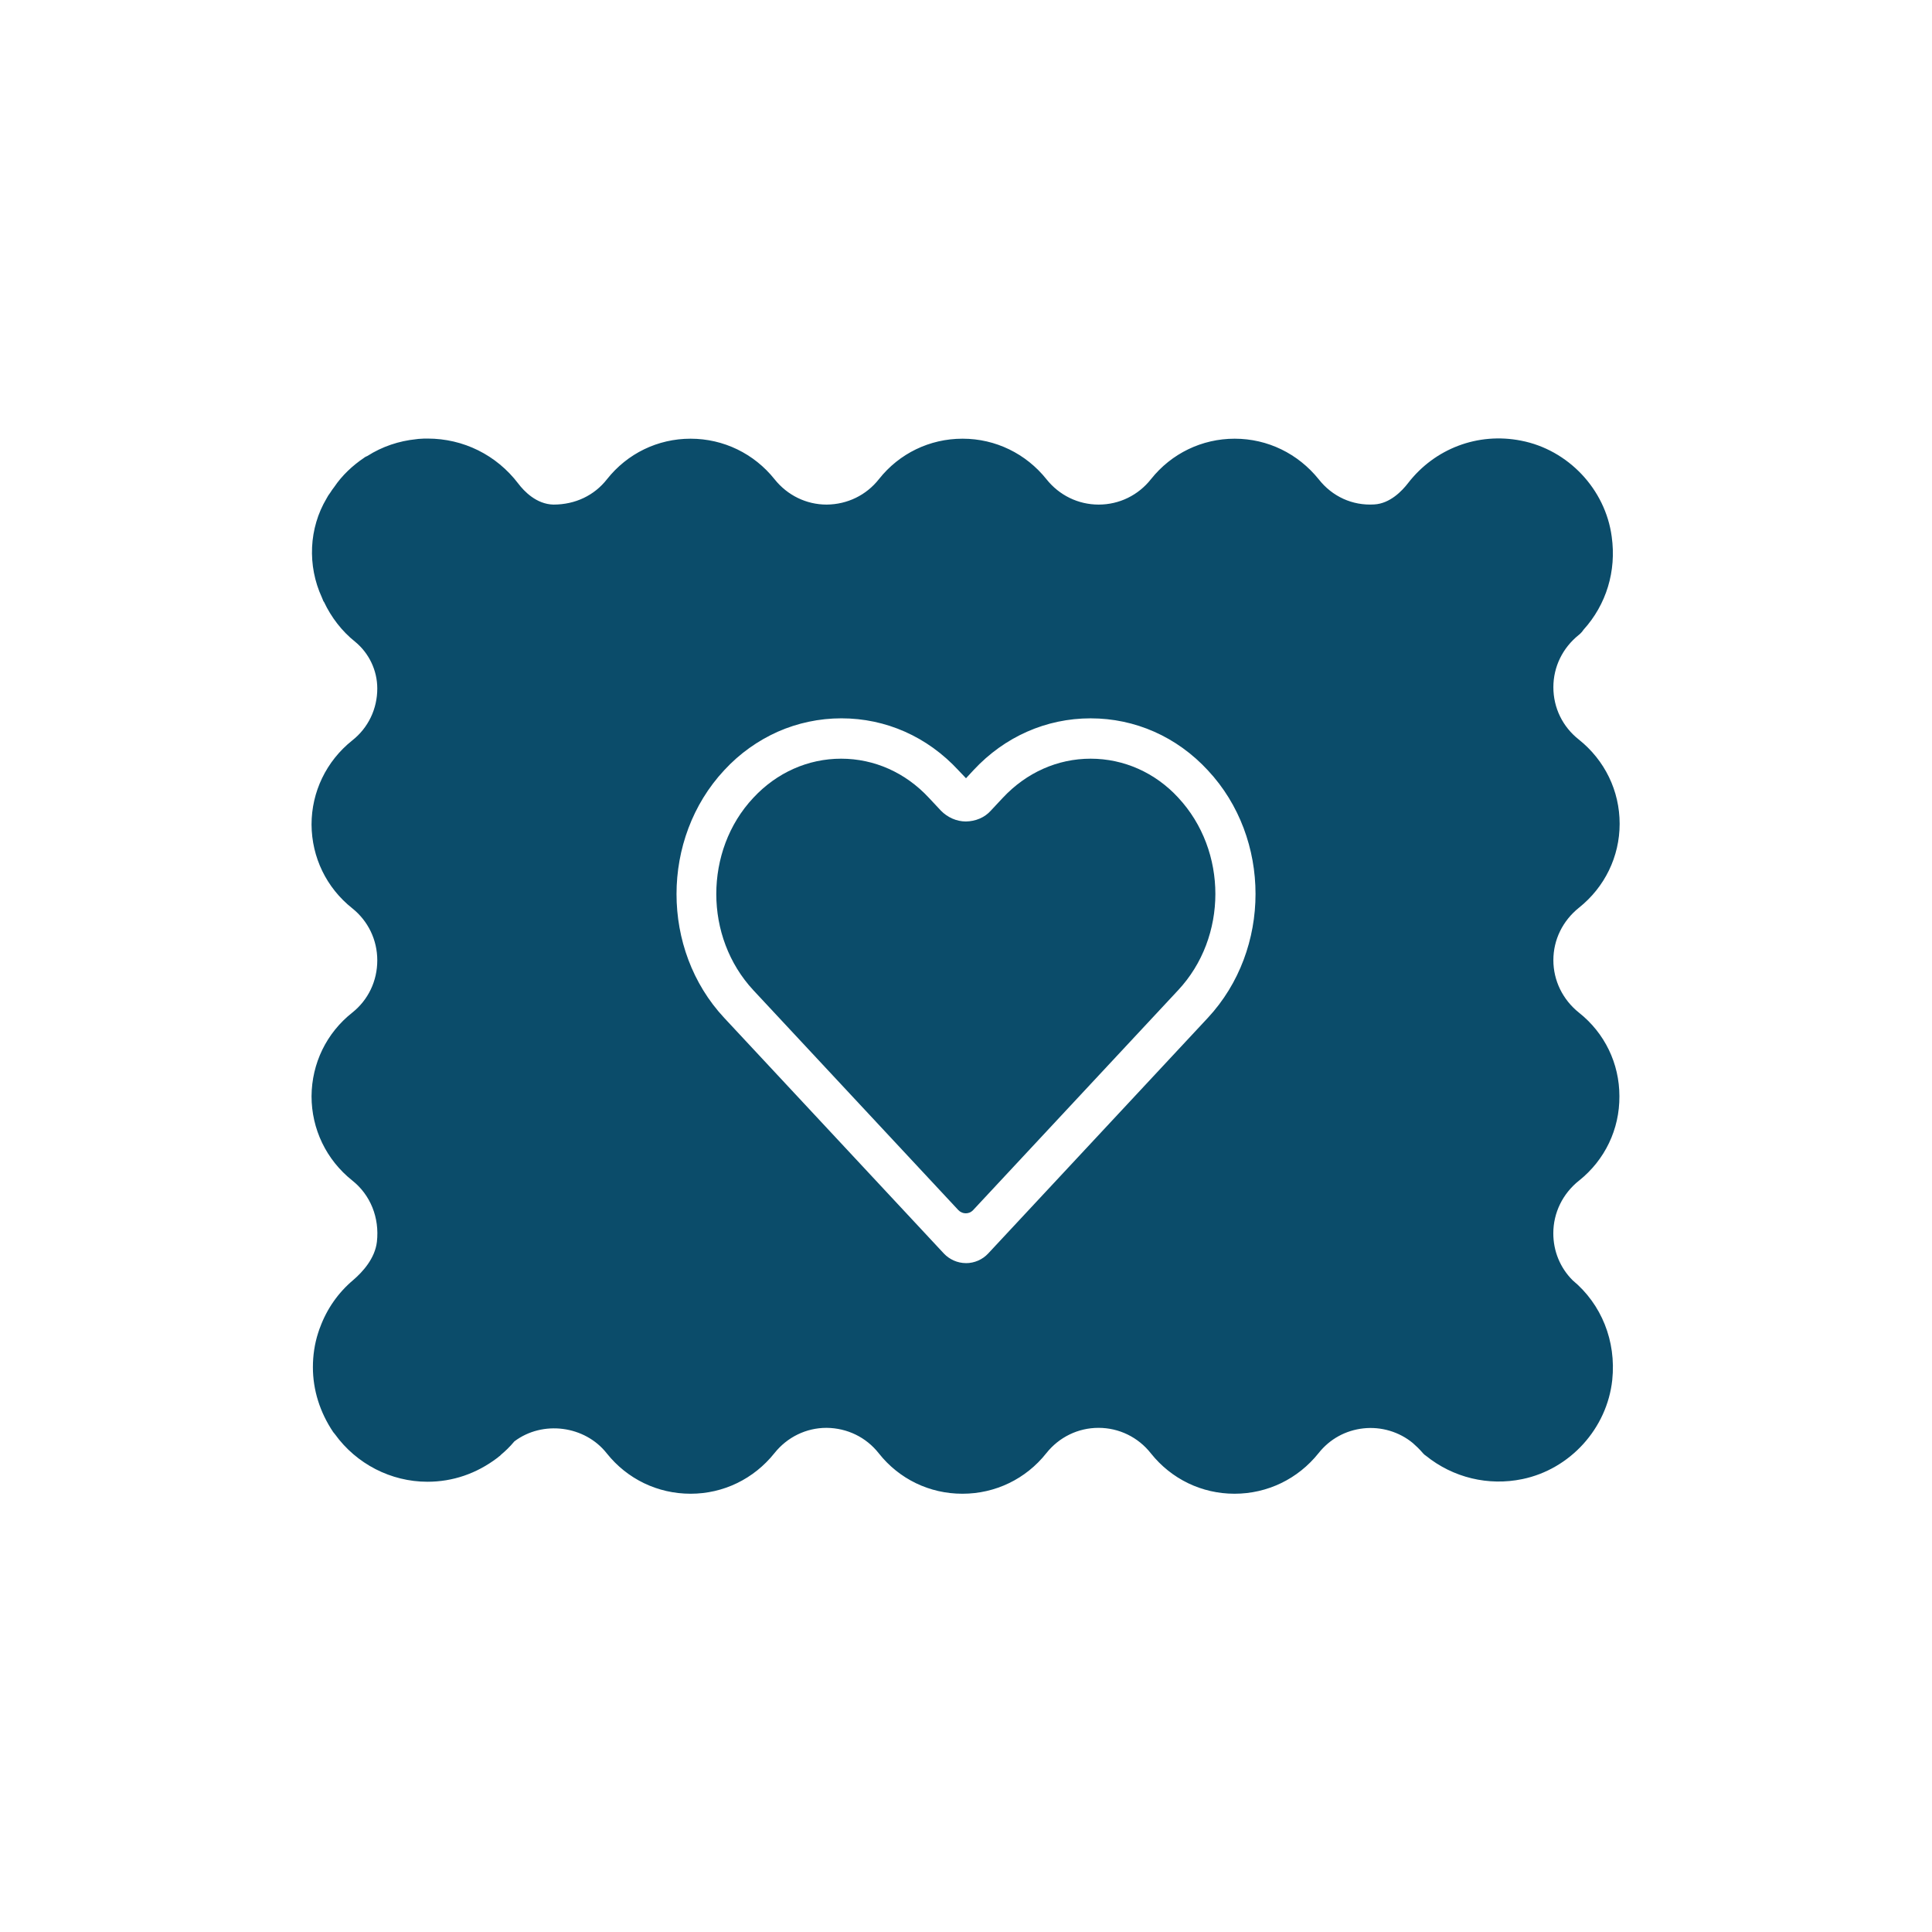 <svg xmlns="http://www.w3.org/2000/svg" viewBox="0 0 512 512" version="1.1" height="512pt" width="512pt">
 <path fill="#0b4c6a" d="m312.26 211.4c-6.141-6.66-14.441-10.34-23.238-10.34-8.762 0-17 3.68-23.238 10.34l-3.219 3.441c-1.641 1.84-4.039 2.82-6.602 2.859-2.461 0-4.859-1.078-6.602-2.859l-3.219-3.441c-6.199-6.66-14.441-10.34-23.238-10.34-8.762 0-17.039 3.68-23.238 10.34-6.602 7.019-9.84 16.281-9.84 25.539 0 9.219 3.281 18.441 9.84 25.5l54.316 58.262c1.078 1.121 2.859 1.121 3.898 0l54.316-58.262c13.18-14.059 13.18-36.961 0.059-51.039z"></path>
 <path fill="#0b4c6a" d="m418.46 312.88c6.859-5.481 10.762-13.621 10.699-22.379 0-8.66-3.898-16.738-10.699-22.121-4.359-3.481-6.801-8.559-6.801-13.922 0-5.422 2.461-10.441 6.801-13.922 6.801-5.422 10.762-13.52 10.762-22.219 0-8.762-3.941-16.84-10.801-22.32-4.301-3.379-6.762-8.398-6.762-13.879 0-5.422 2.461-10.441 6.762-13.879 0.461-0.359 0.922-0.879 1.219-1.34 6.039-6.66 8.762-15.52 7.481-24.68-1.68-12.602-11.578-23.039-24.02-25.441-11.461-2.262-22.879 2.102-29.961 11.262-1.539 2-4.762 5.422-8.961 5.641-5.781 0.359-11.121-2.102-14.699-6.66-5.481-6.801-13.52-10.762-22.281-10.762-8.66 0-16.738 3.898-22.16 10.699-3.379 4.301-8.441 6.762-13.879 6.762-5.422 0-10.441-2.461-13.82-6.699-5.422-6.801-13.52-10.762-22.219-10.762h-0.059c-8.66 0-16.738 3.898-22.121 10.699-3.379 4.301-8.398 6.699-13.82 6.762h-0.059c-5.379 0-10.398-2.461-13.781-6.699-5.422-6.801-13.52-10.762-22.281-10.762-8.66 0-16.738 3.898-22.16 10.762-3.32 4.238-8.34 6.699-14.18 6.699-4.5-0.102-7.781-3.539-9.32-5.578-5.781-7.582-14.539-11.918-24.02-11.918-0.66 0-1.34 0-1.898 0.059-0.359 0-0.762 0.059-1.078 0.102-4.602 0.461-9.059 1.941-13 4.461-0.262 0.102-0.461 0.199-0.719 0.359l-0.059 0.059c-3.219 2.16-5.941 4.762-7.981 7.781-0.359 0.461-0.762 1.02-1.078 1.539-0.359 0.461-0.719 1.02-0.98 1.539-4.66 7.84-5.121 17.762-1.219 26.219 0.102 0.301 0.262 0.66 0.398 0.98 0.059 0.059 0.102 0.16 0.16 0.199 1.898 4.039 4.719 7.738 8.238 10.539 3.68 3.019 5.879 7.582 5.879 12.398 0 5.422-2.398 10.441-6.66 13.781-6.859 5.481-10.762 13.621-10.762 22.281 0.059 8.699 3.941 16.738 10.762 22.16 4.238 3.379 6.66 8.398 6.66 13.82 0 5.481-2.398 10.5-6.66 13.879-6.801 5.379-10.699 13.422-10.762 22.121 0 8.699 3.898 16.84 10.762 22.32 4.859 3.84 7.281 9.879 6.559 16.281-0.52 4.398-3.738 7.941-6.301 10.141-3.941 3.32-6.961 7.621-8.762 12.539-0.059 0.102-0.102 0.262-0.16 0.398-0.102 0.301-0.199 0.66-0.359 1.078-0.922 2.859-1.379 5.941-1.379 9.059 0 6.039 1.84 11.918 5.379 17.199l0.461 0.559c5.68 7.879 14.84 12.602 24.52 12.602 6.699 0 13-2.16 18.48-6.301 0.199-0.16 0.359-0.301 0.559-0.461 0.059 0 0.102-0.059 0.16-0.102 0.102-0.102 0.199-0.199 0.359-0.359 0.98-0.82 2.199-1.941 3.481-3.481 7.481-5.641 18.68-4.199 24.48 3.18 5.422 6.801 13.461 10.699 22.219 10.699 8.66 0 16.738-3.898 22.219-10.762 3.379-4.238 8.398-6.699 13.781-6.699h0.059c5.422 0.059 10.441 2.461 13.82 6.762 5.379 6.801 13.422 10.699 22.121 10.699h0.059c8.66 0 16.801-3.898 22.219-10.762 3.379-4.238 8.398-6.699 13.82-6.699s10.5 2.461 13.879 6.762c5.422 6.801 13.461 10.699 22.16 10.699 8.699 0 16.801-3.898 22.281-10.762 2.961-3.738 7.16-6.039 11.879-6.559s9.52 0.922 13.102 3.898c0.82 0.719 1.641 1.48 2.719 2.719 0 0.059 0.059 0.059 0.102 0.102 0.16 0.199 0.359 0.359 0.621 0.52 7.219 5.84 16.582 8.078 25.602 6.199 12.641-2.621 22.422-13.422 23.801-26.262 1.078-10.34-2.859-20.082-10.5-26.422-3.32-3.32-5.121-7.738-5.121-12.441 0-5.422 2.461-10.5 6.82-13.98zm-162.46 21.859c-2.262 0-4.398-0.98-5.879-2.559l-58.219-62.457c-16.84-18.078-16.801-47.52 0-65.582 4.102-4.461 8.961-7.879 14.238-10.238 5.219-2.301 10.961-3.539 16.84-3.539 11.781 0 22.781 4.859 31.02 13.781l2 2.102 2-2.16c8.238-8.859 19.262-13.719 31.02-13.719 11.781 0 22.84 4.859 31.078 13.781 16.84 18.02 16.84 47.461 0 65.582l-58.219 62.457c-1.48 1.602-3.621 2.559-5.879 2.559z"></path>
</svg>

